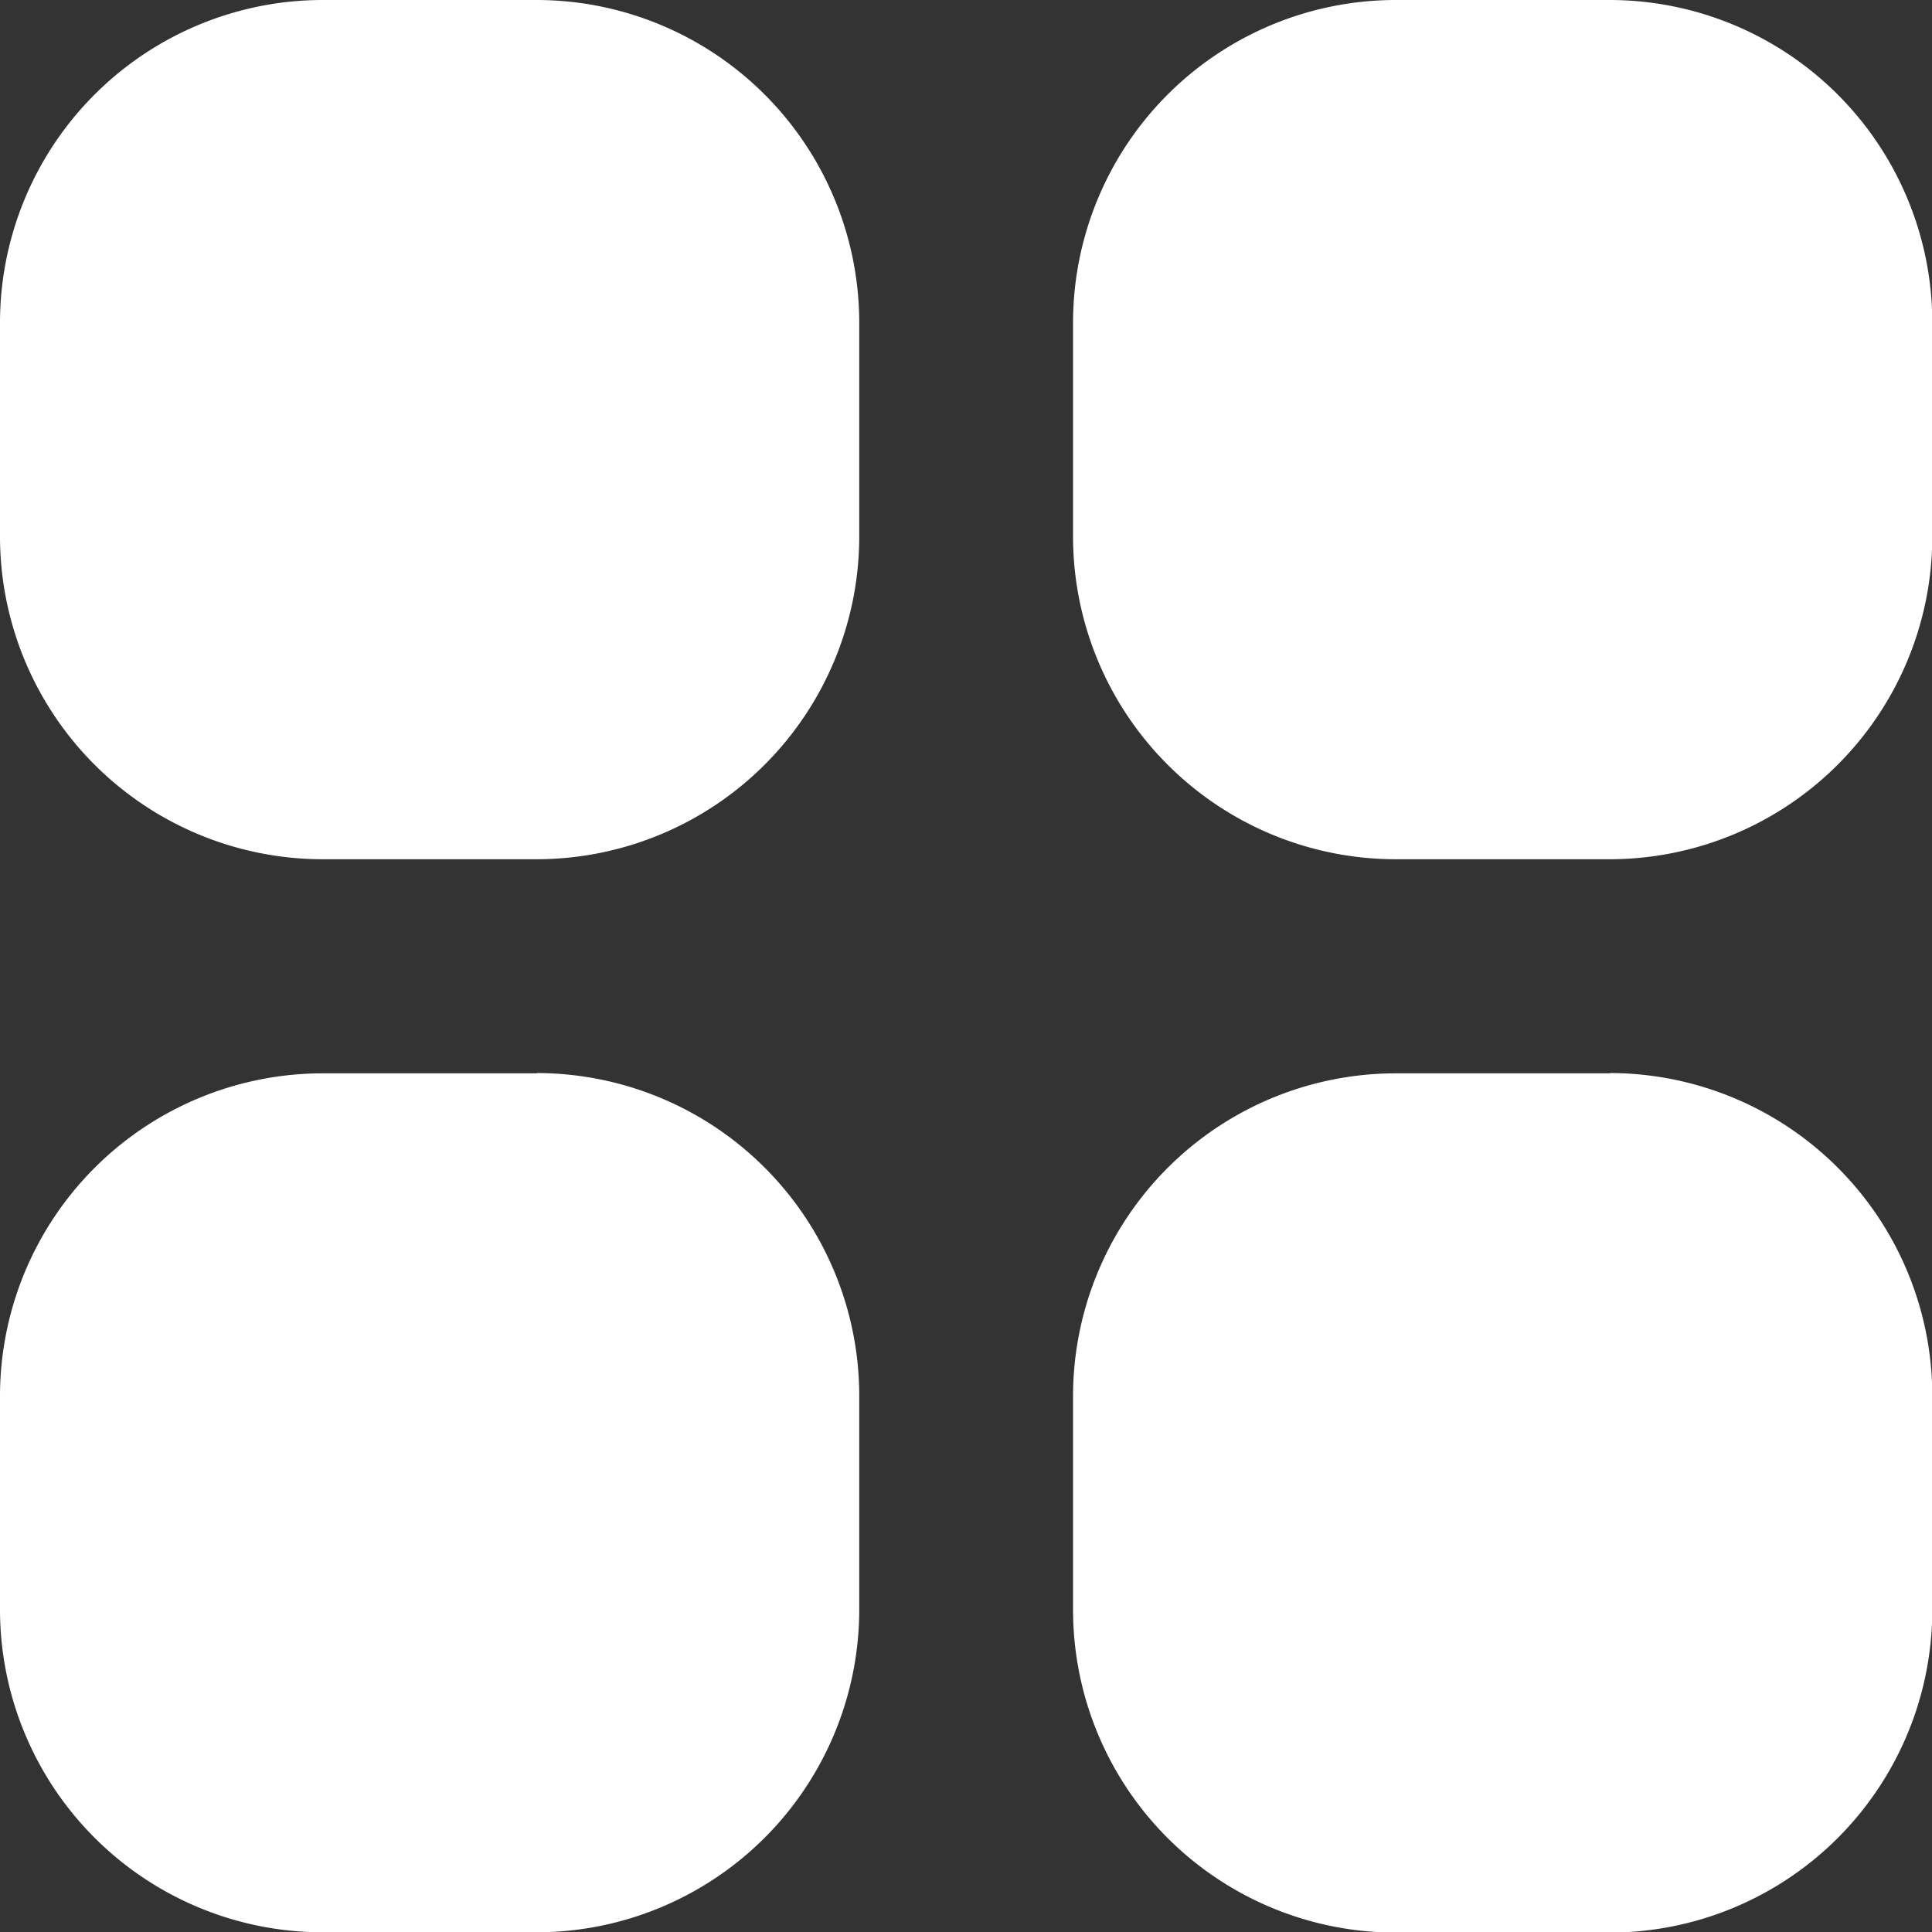 <svg xmlns="http://www.w3.org/2000/svg" width="26.377" height="26.377" viewBox="0 0 26.377 26.377">
  <rect x="0" y="0" width="26.377" height="26.377" fill="#333333" stroke="none"/>
  <path id="c340292cafffe7f5b3bcc6f91df72151" d="M10.327,3H7.4A4.408,4.408,0,0,0,3,7.4v2.931a4.408,4.408,0,0,0,4.4,4.4h2.931a4.408,4.408,0,0,0,4.4-4.4V7.4a4.408,4.408,0,0,0-4.4-4.4ZM24.981,3H22.05a4.408,4.408,0,0,0-4.4,4.4v2.931a4.408,4.408,0,0,0,4.4,4.4h2.931a4.408,4.408,0,0,0,4.4-4.4V7.4a4.408,4.408,0,0,0-4.4-4.4ZM10.327,17.654H7.4A4.408,4.408,0,0,0,3,22.05v2.931a4.408,4.408,0,0,0,4.4,4.4h2.931a4.408,4.408,0,0,0,4.4-4.4V22.05a4.408,4.408,0,0,0-4.4-4.4Zm14.654,0H22.05a4.408,4.408,0,0,0-4.4,4.4v2.931a4.408,4.408,0,0,0,4.4,4.4h2.931a4.408,4.408,0,0,0,4.4-4.4V22.05a4.408,4.408,0,0,0-4.4-4.4Z" transform="translate(-3 -3)" fill="#fff"/>
</svg>
